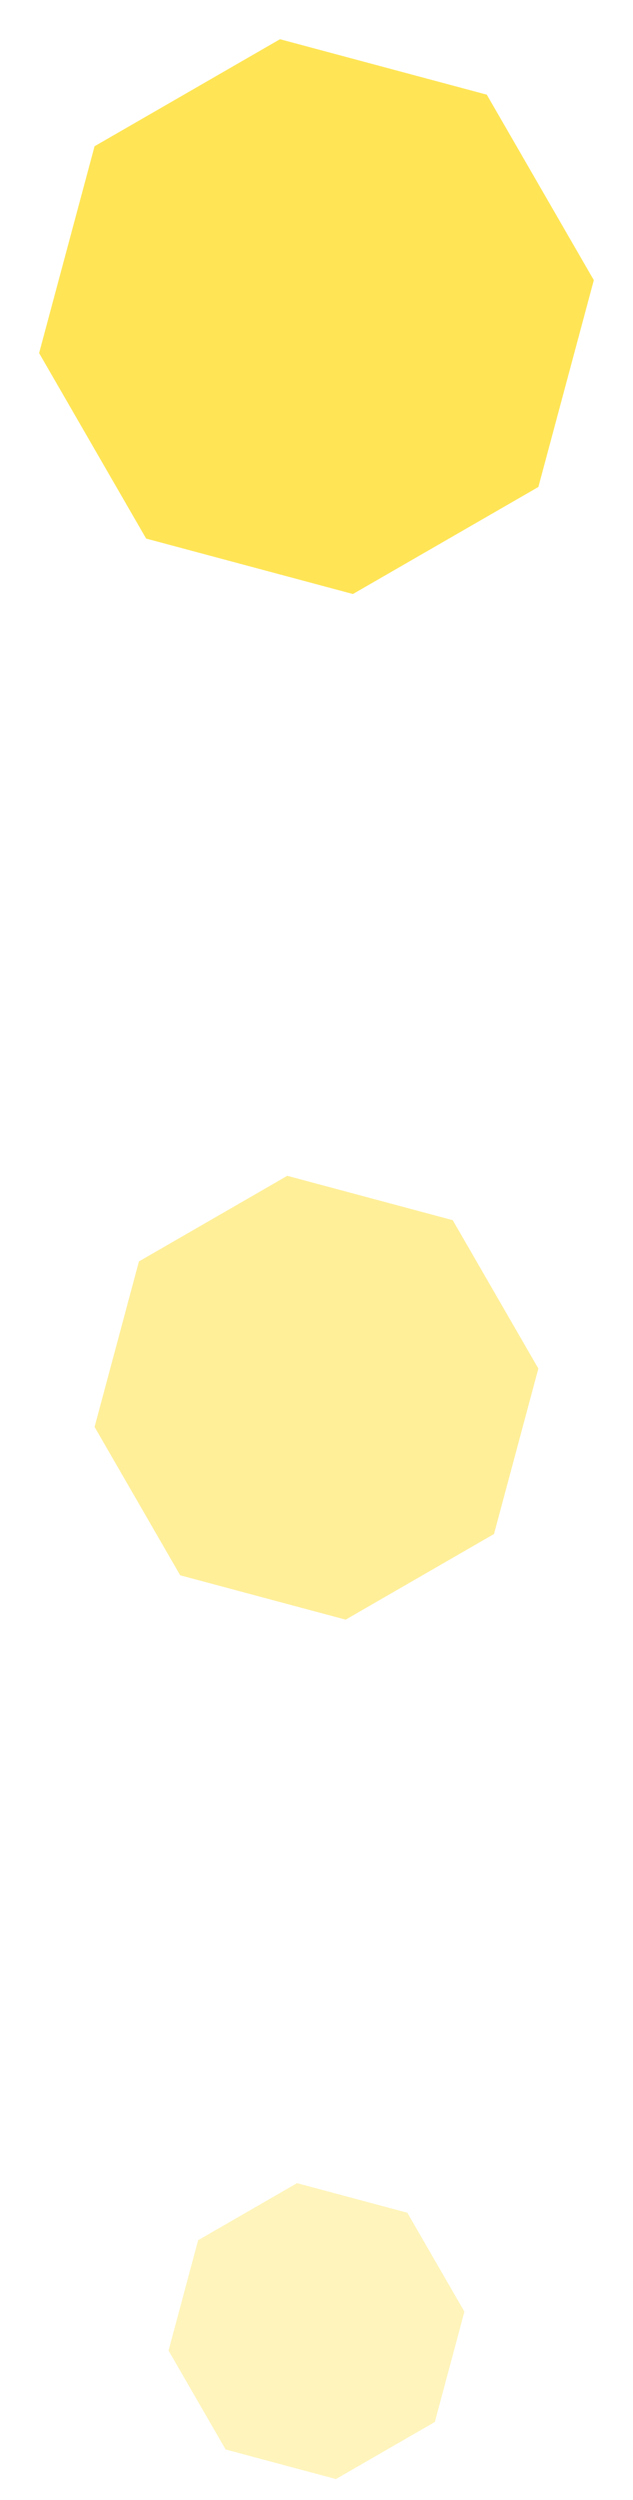 <svg xmlns="http://www.w3.org/2000/svg" width="36.742" height="145.081" viewBox="0 0 36.742 145.081">
  <g id="グループ_135" data-name="グループ 135" transform="translate(-1073 -1445.873)">
    <path id="多角形_17" data-name="多角形 17" d="M21.213,0,30,8.787V21.213L21.213,30H8.787L0,21.213V8.787L8.787,0Z" transform="matrix(0.966, 0.259, -0.259, 0.966, 1080.764, 1445.873)" fill="#ffe556"/>
    <path id="多角形_18" data-name="多角形 18" d="M16.971,0,24,7.029v9.941L16.971,24H7.029L0,16.971V7.029L7.029,0Z" transform="matrix(0.966, 0.259, -0.259, 0.966, 1082.885, 1512.29)" fill="#ffe556" opacity="0.6"/>
    <path id="多角形_19" data-name="多角形 19" d="M11.314,0,16,4.686v6.627L11.314,16H4.686L0,11.314V4.686L4.686,0Z" transform="matrix(0.966, 0.259, -0.259, 0.966, 1085.714, 1571.358)" fill="#ffe556" opacity="0.4"/>
  </g>
</svg>
